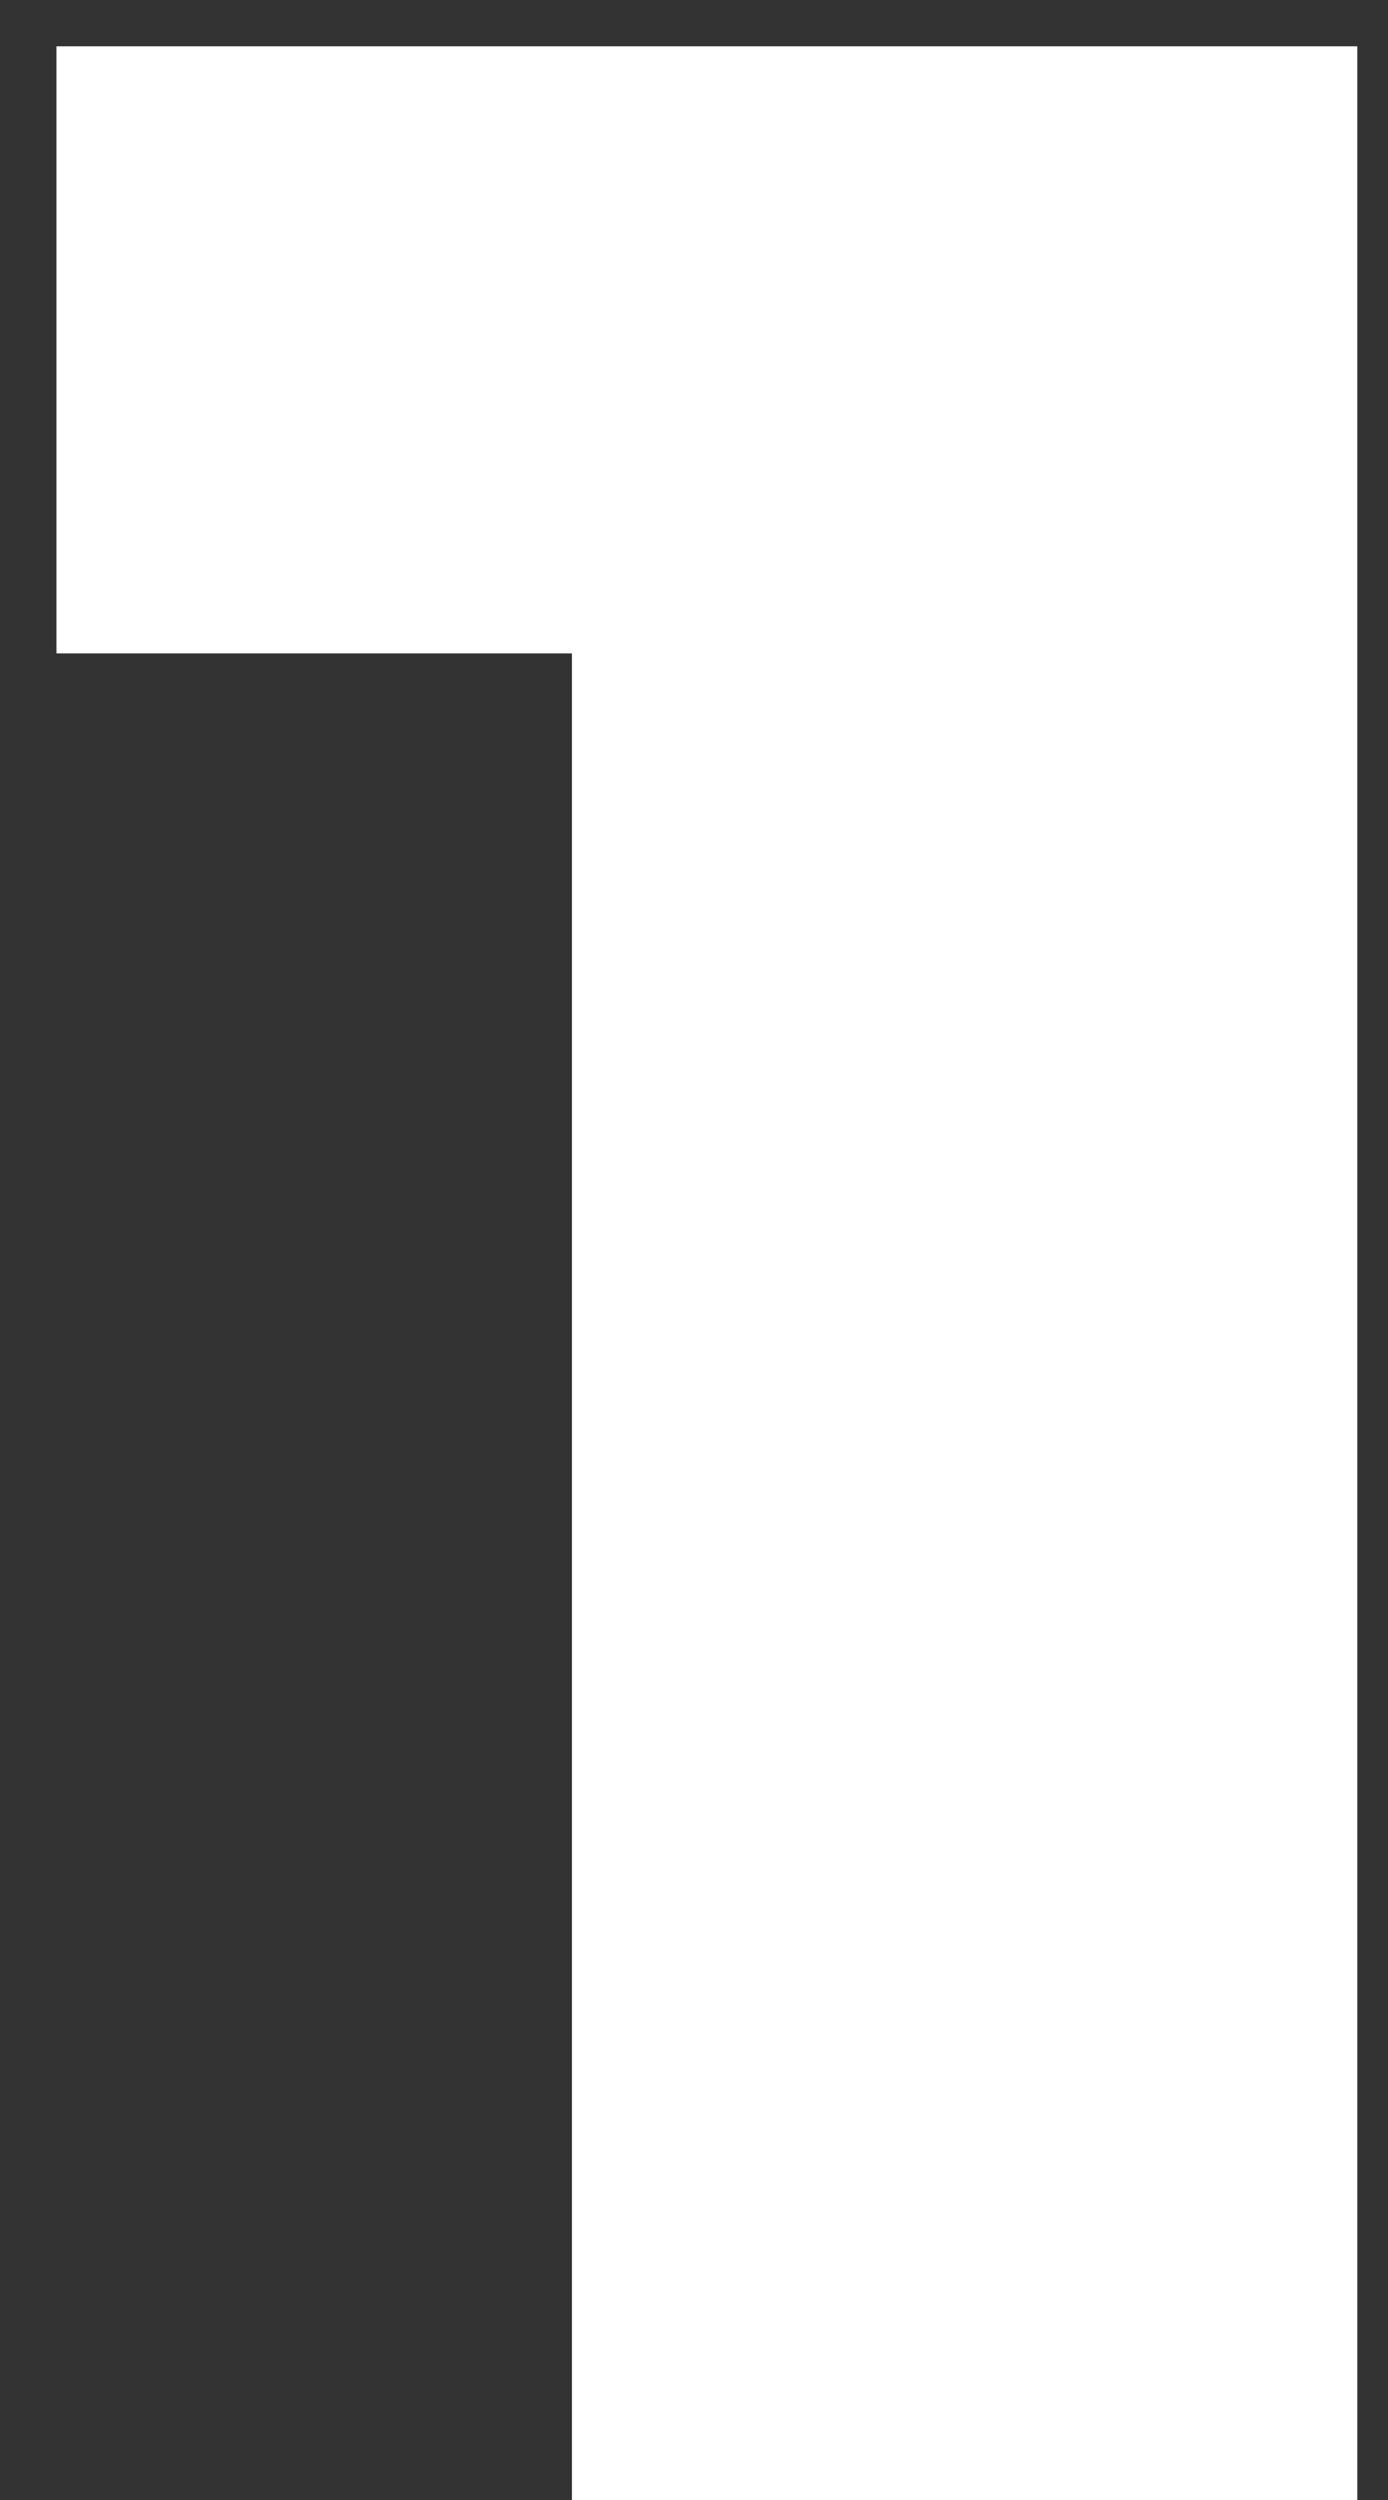<svg width="15" height="27" viewBox="0 0 15 27" fill="none" xmlns="http://www.w3.org/2000/svg"><rect x="0" y="0" width="15" height="27" fill="#333333" stroke="none"/><path d="M14.668.5v30H6.181V7.057H.61V.5h14.058Z" fill="#FFF"/></svg>